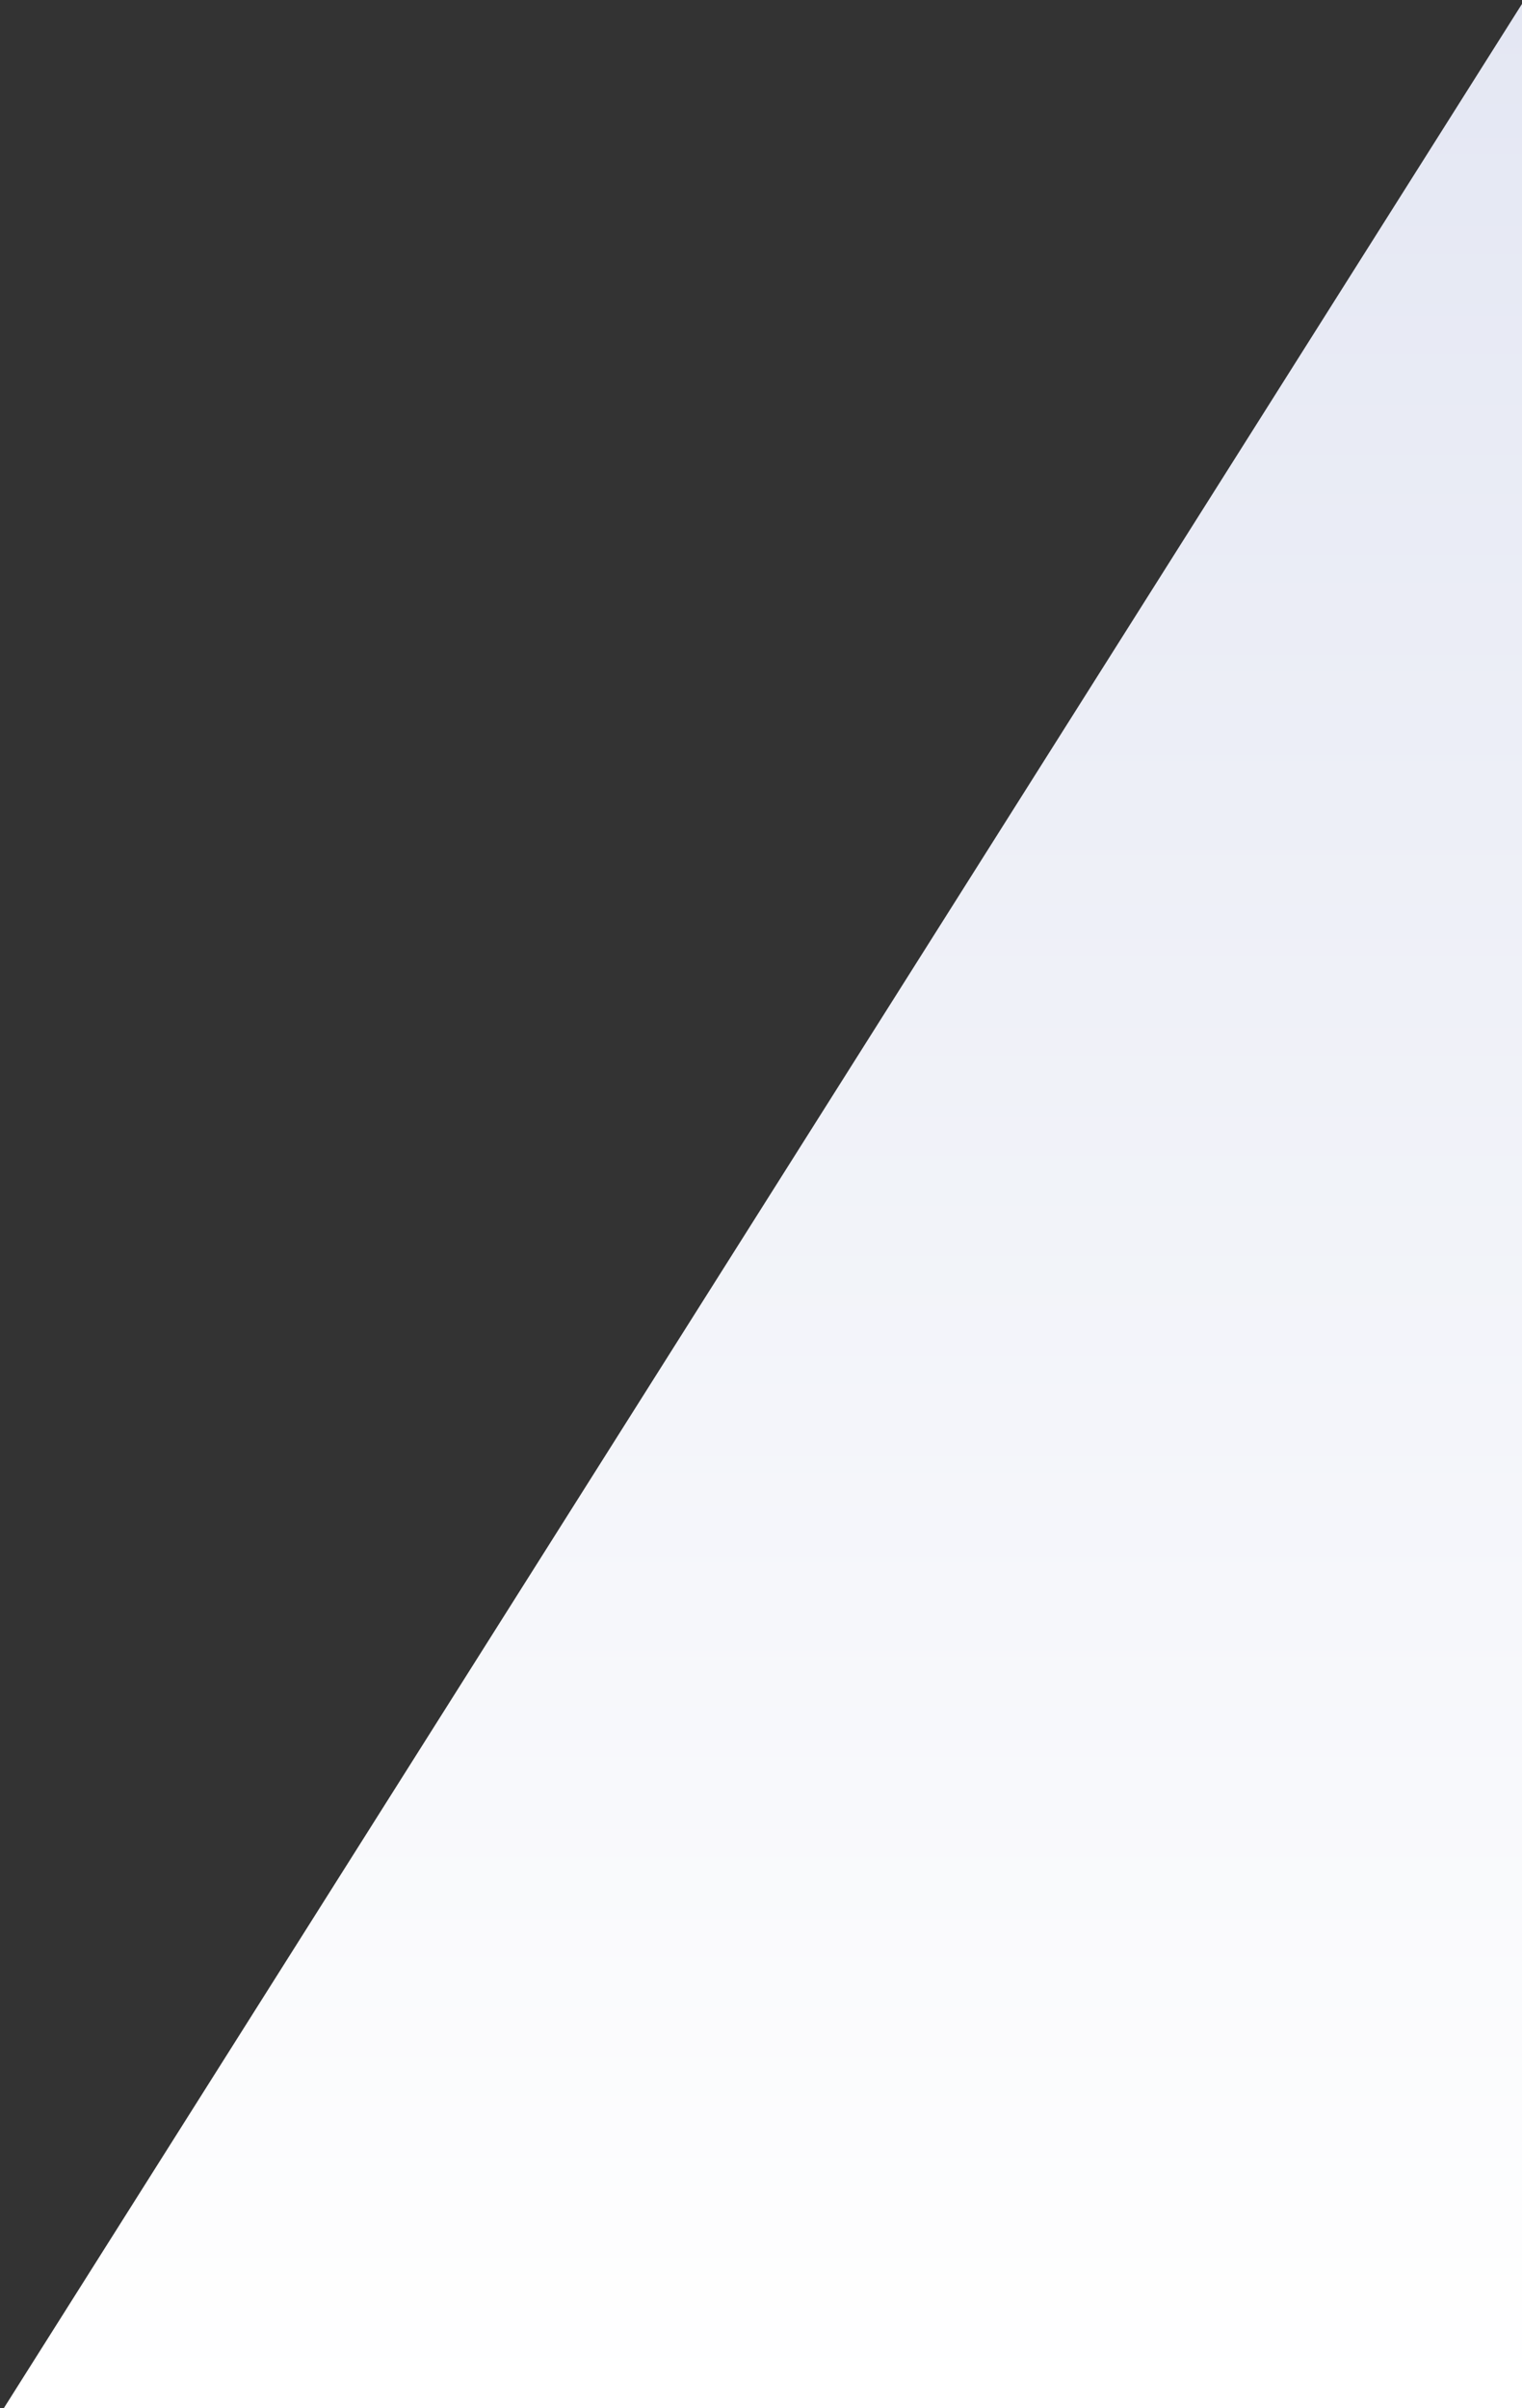 <?xml version="1.0" encoding="UTF-8"?> <svg xmlns="http://www.w3.org/2000/svg" width="196" height="310" viewBox="0 0 196 310" fill="none"><rect x="0" y="0" width="196" height="310" fill="#333333" stroke="none"/> <path d="M196 310H0.5L196 0.5V310Z" fill="url(#paint0_linear_0_366)"></path> <defs> <linearGradient id="paint0_linear_0_366" x1="98.25" y1="0.5" x2="98.25" y2="310" gradientUnits="userSpaceOnUse"> <stop stop-color="#E4E7F3"></stop> <stop offset="1" stop-color="white"></stop> </linearGradient> </defs> </svg> 